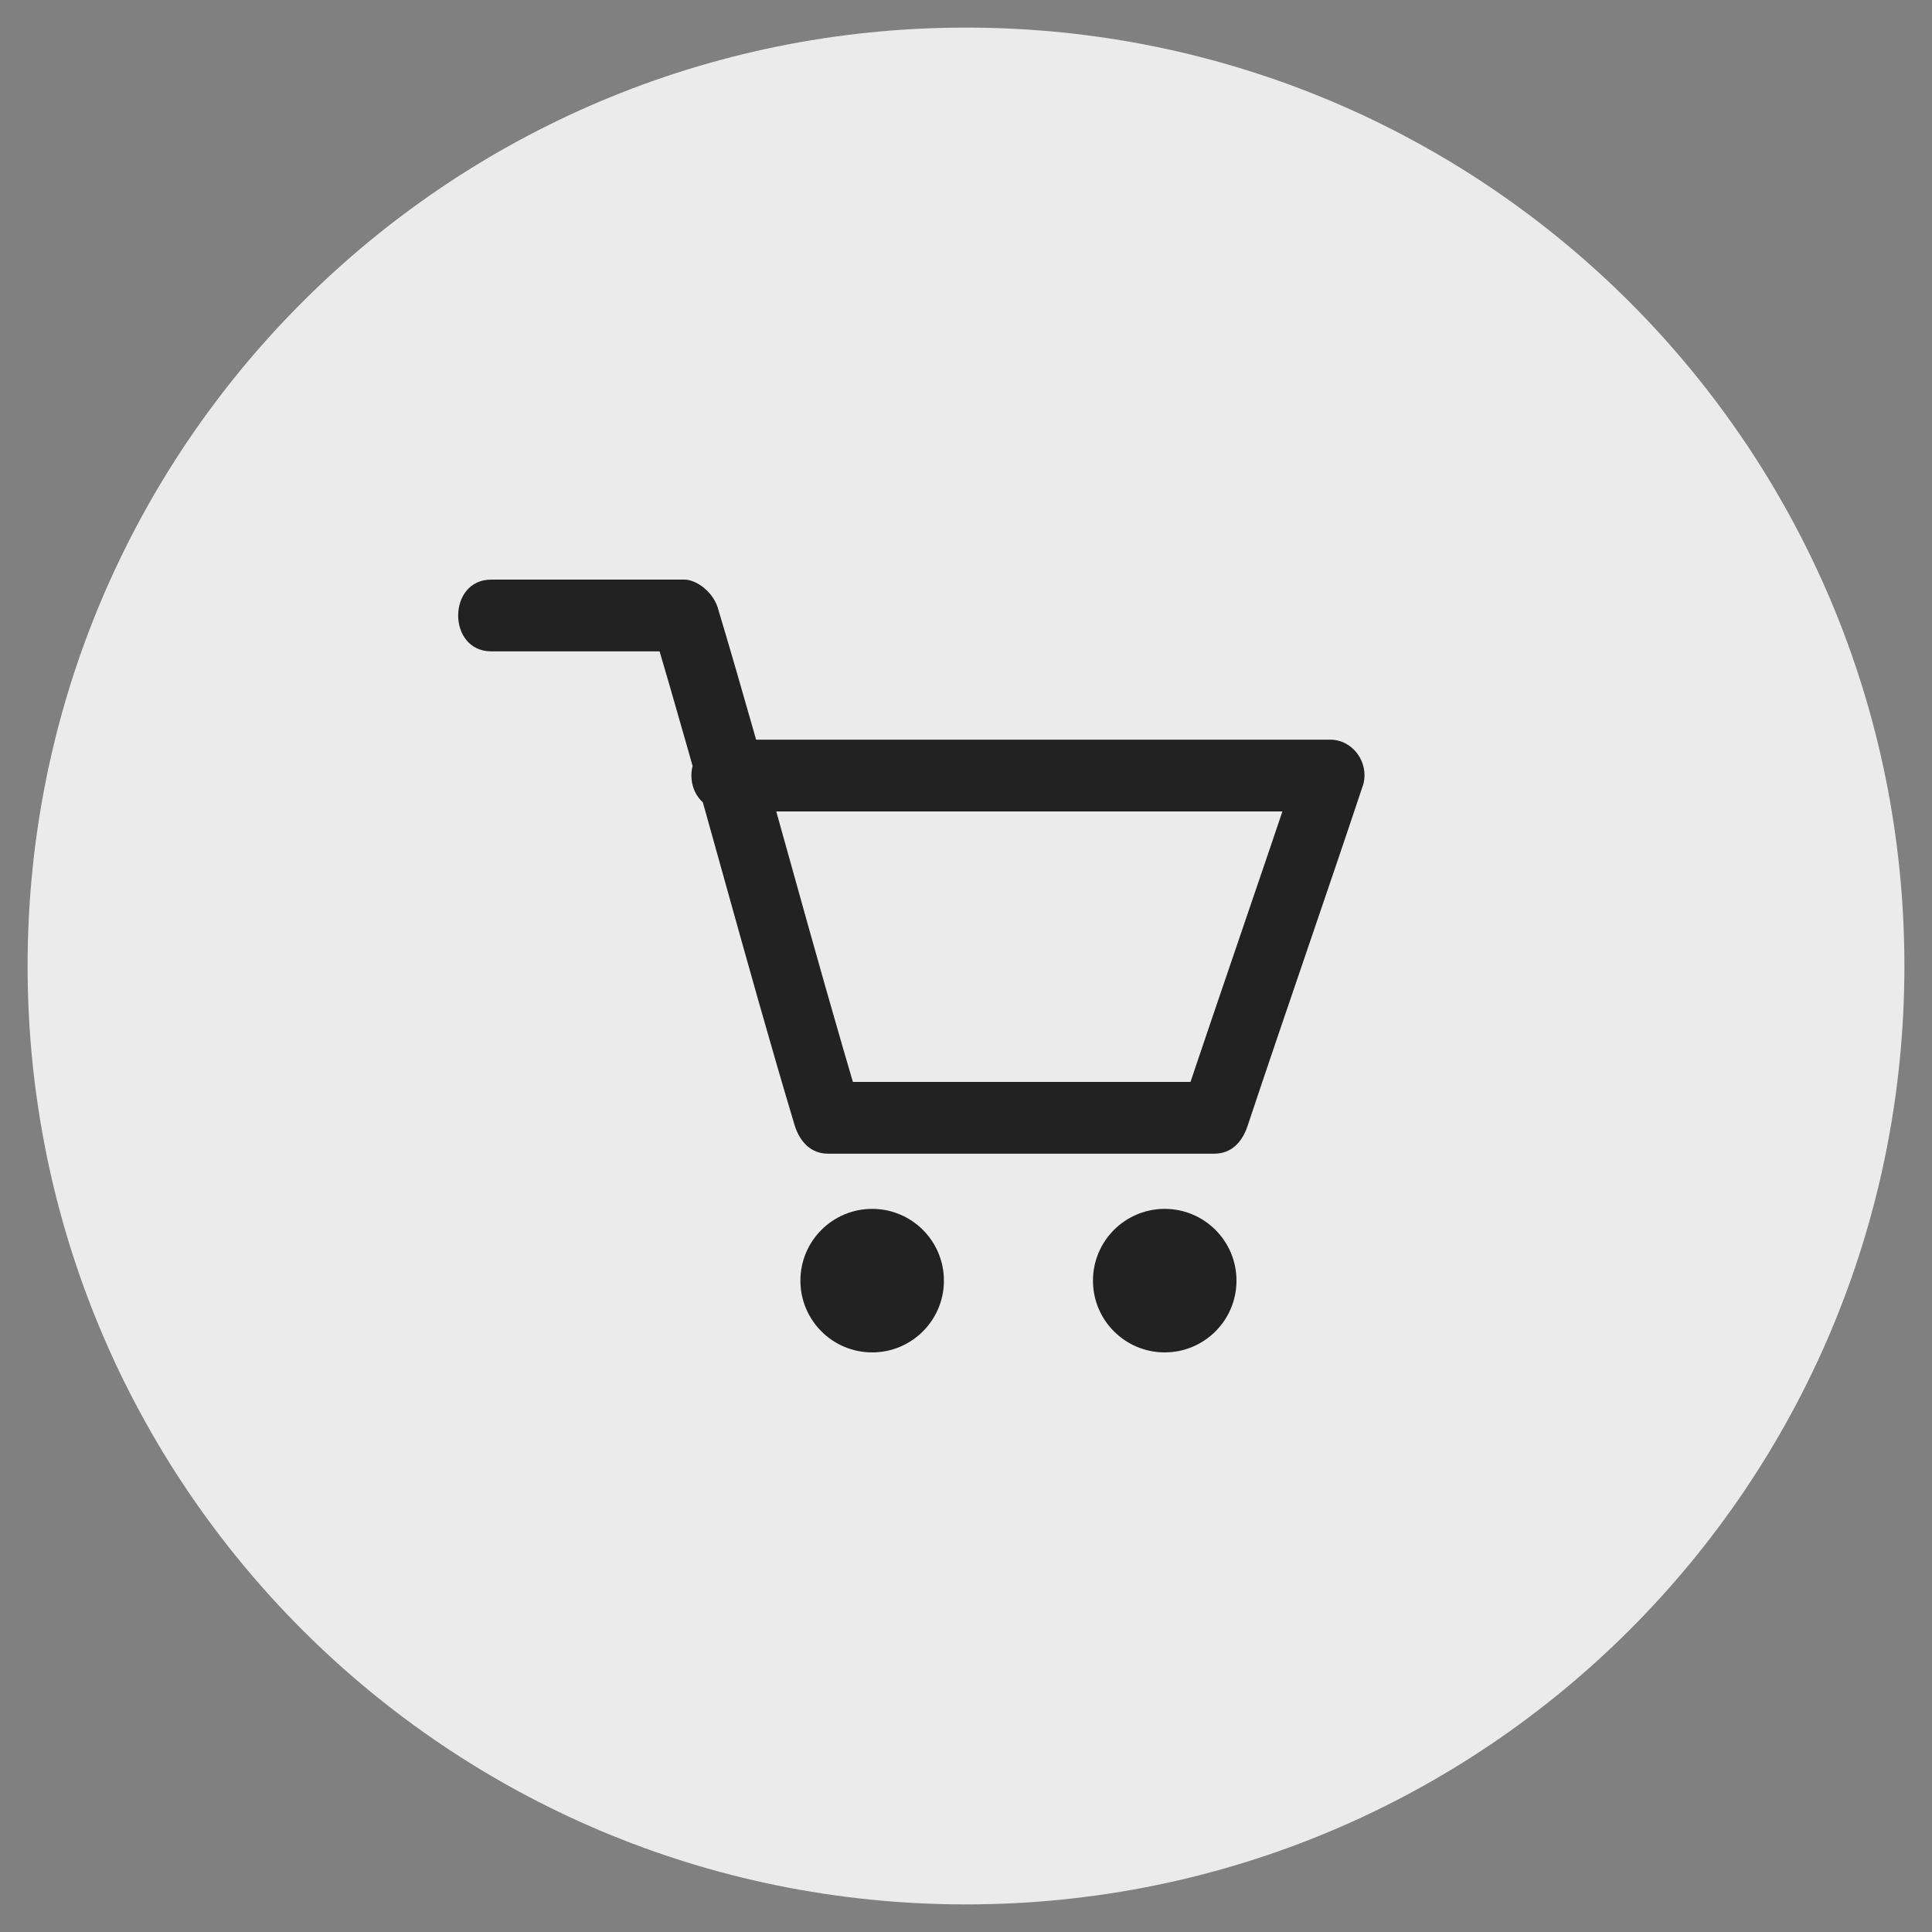 <?xml version="1.0" encoding="utf-8"?>
<!-- Generator: Adobe Illustrator 21.0.0, SVG Export Plug-In . SVG Version: 6.00 Build 0)  -->
<svg version="1.1" id="Layer_1" xmlns="http://www.w3.org/2000/svg" xmlns:xlink="http://www.w3.org/1999/xlink" x="0px" y="0px"
	 viewBox="0 0 35 35" style="enable-background:new 0 0 35 35;" xml:space="preserve">
<rect x="0" y="0" width="35" height="35" fill="#808080" stroke="none"/>
<style type="text/css">
	.st0{fill:#EBEBEB;}
	.st1{fill:#222222;}
</style>
<path class="st0" d="M17.5,0.5c9.4,0,17,7.6,17,17s-7.6,17-17,17s-17-7.6-17-17S8.1,0.5,17.5,0.5z"/>
<g>
	<circle class="st1" cx="15.8" cy="23.2" r="1.3"/>
	<circle class="st1" cx="21.1" cy="23.2" r="1.3"/>
	<g>
		<path class="st1" d="M8.9,11.8c1.2,0,2.3,0,3.5,0c-0.2-0.2-0.4-0.3-0.6-0.5c0.9,3,1.7,6.1,2.6,9.1c0.1,0.3,0.3,0.5,0.6,0.5
			c2.3,0,4.7,0,7,0c0.3,0,0.5-0.2,0.6-0.5c0.7-2.1,1.4-4.1,2.1-6.2c0.1-0.4-0.2-0.8-0.6-0.8c-3.6,0-7.2,0-10.9,0
			c-0.9,0-0.9,1.3,0,1.3c3.6,0,7.2,0,10.9,0c-0.2-0.3-0.4-0.6-0.6-0.8c-0.7,2.1-1.4,4.1-2.1,6.2c0.2-0.2,0.4-0.3,0.6-0.5
			c-2.3,0-4.7,0-7,0c0.2,0.2,0.4,0.3,0.6,0.5c-0.9-3-1.7-6.1-2.6-9.1c-0.1-0.3-0.4-0.5-0.6-0.5c-1.2,0-2.3,0-3.5,0
			C8.1,10.5,8.1,11.8,8.9,11.8L8.9,11.8z"/>
	</g>
</g>
</svg>
